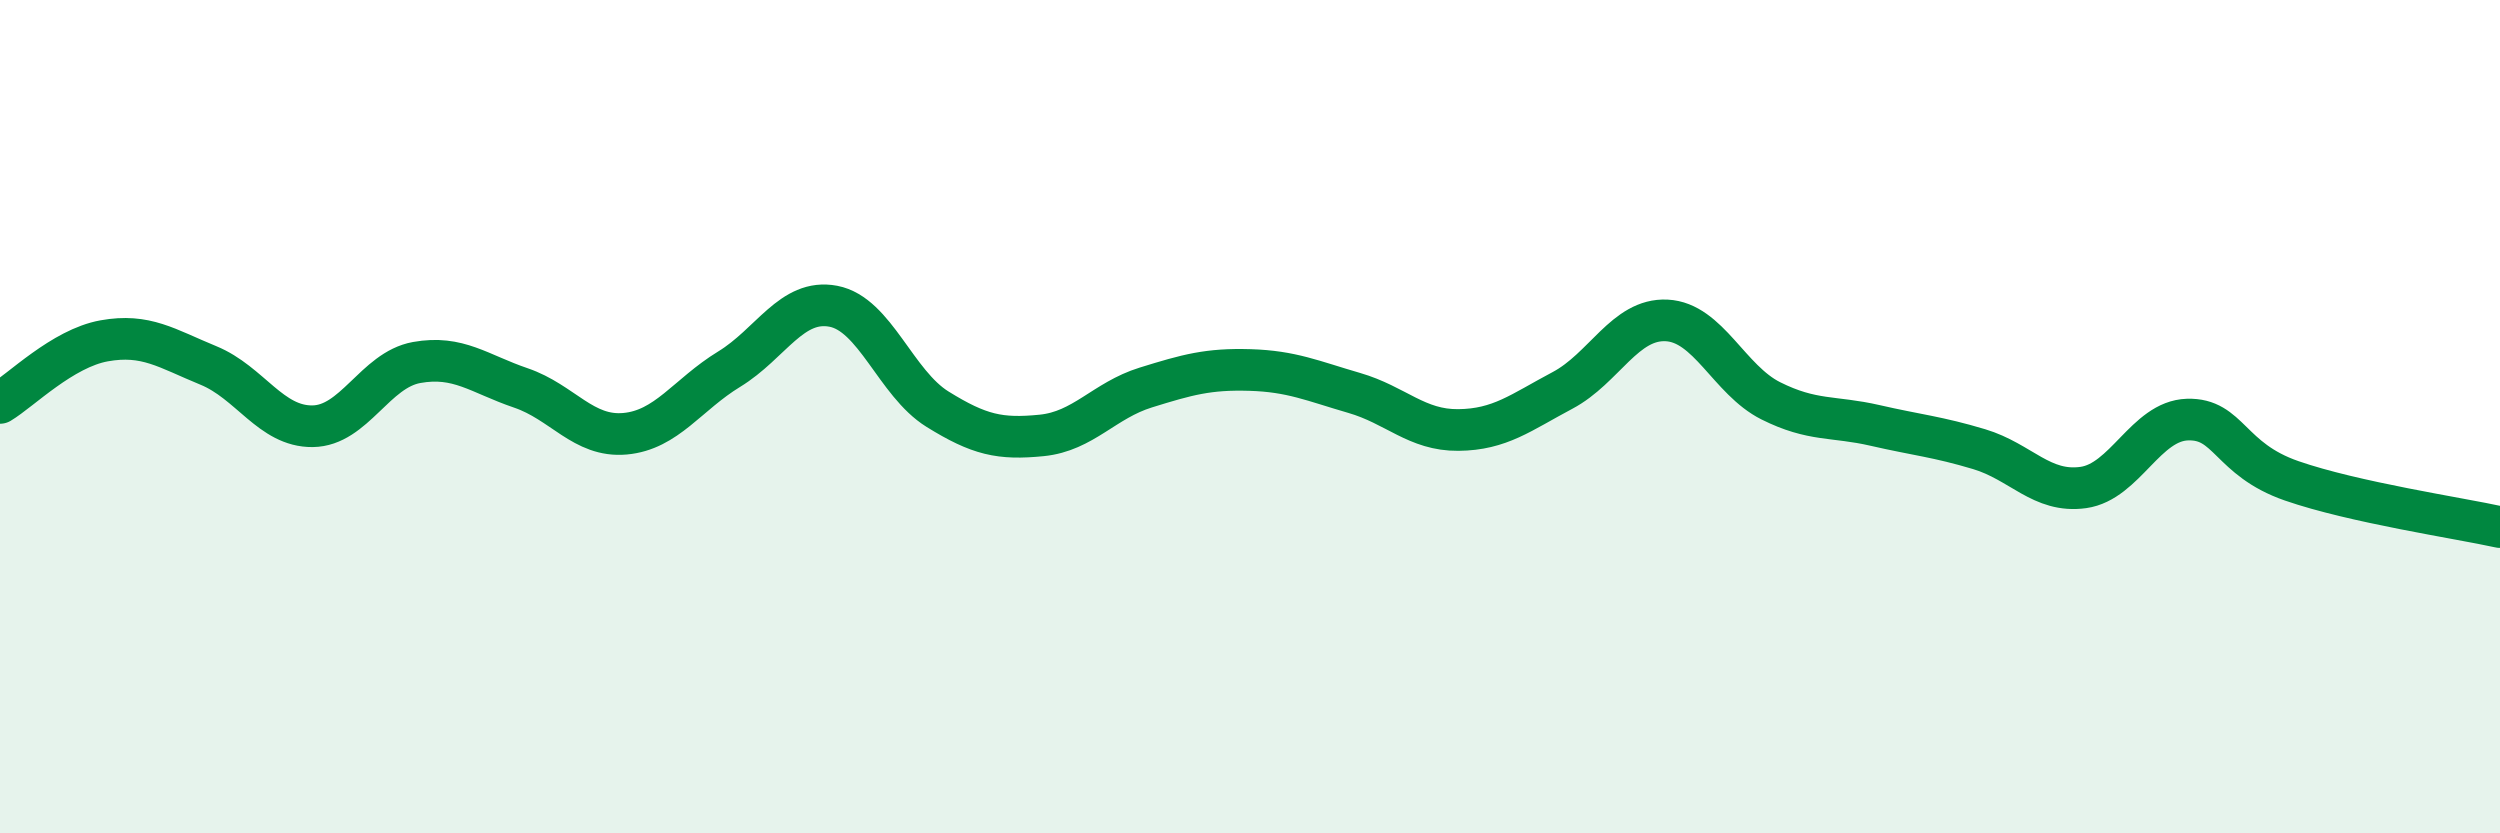
    <svg width="60" height="20" viewBox="0 0 60 20" xmlns="http://www.w3.org/2000/svg">
      <path
        d="M 0,9.67 C 0.5,9.37 1.5,8.36 2.5,8.18 C 3.5,8 4,8.36 5,8.77 C 6,9.18 6.5,10.24 7.5,10.23 C 8.5,10.22 9,8.88 10,8.7 C 11,8.52 11.5,8.97 12.5,9.31 C 13.5,9.65 14,10.5 15,10.41 C 16,10.32 16.5,9.47 17.5,8.86 C 18.5,8.25 19,7.16 20,7.35 C 21,7.54 21.5,9.2 22.5,9.82 C 23.5,10.44 24,10.55 25,10.45 C 26,10.35 26.5,9.61 27.5,9.3 C 28.5,8.99 29,8.85 30,8.88 C 31,8.91 31.5,9.14 32.5,9.43 C 33.5,9.72 34,10.33 35,10.32 C 36,10.31 36.5,9.9 37.5,9.37 C 38.5,8.84 39,7.64 40,7.69 C 41,7.74 41.5,9.12 42.5,9.62 C 43.5,10.12 44,9.98 45,10.21 C 46,10.44 46.5,10.48 47.5,10.78 C 48.5,11.08 49,11.84 50,11.7 C 51,11.56 51.5,10.1 52.5,10.07 C 53.5,10.04 53.5,11.02 55,11.54 C 56.5,12.06 59,12.43 60,12.65L60 20L0 20Z"
        fill="#008740"
        opacity="0.1"
        stroke-linecap="round"
        stroke-linejoin="round"
      />
      <path
        d="M 0,9.67 C 0.5,9.37 1.5,8.36 2.5,8.18 C 3.5,8 4,8.36 5,8.77 C 6,9.18 6.5,10.24 7.5,10.23 C 8.5,10.22 9,8.88 10,8.7 C 11,8.52 11.5,8.97 12.5,9.31 C 13.5,9.65 14,10.5 15,10.41 C 16,10.32 16.5,9.47 17.5,8.86 C 18.5,8.25 19,7.16 20,7.35 C 21,7.54 21.5,9.2 22.5,9.82 C 23.5,10.44 24,10.55 25,10.45 C 26,10.35 26.5,9.61 27.5,9.3 C 28.5,8.99 29,8.85 30,8.88 C 31,8.91 31.5,9.14 32.5,9.43 C 33.5,9.72 34,10.33 35,10.32 C 36,10.31 36.5,9.9 37.5,9.37 C 38.5,8.84 39,7.64 40,7.69 C 41,7.74 41.5,9.12 42.5,9.62 C 43.5,10.12 44,9.98 45,10.21 C 46,10.44 46.5,10.48 47.5,10.78 C 48.5,11.08 49,11.84 50,11.7 C 51,11.56 51.5,10.1 52.5,10.07 C 53.5,10.04 53.5,11.02 55,11.54 C 56.5,12.06 59,12.43 60,12.65"
        stroke="#008740"
        stroke-width="1"
        fill="none"
        stroke-linecap="round"
        stroke-linejoin="round"
      />
    </svg>
  